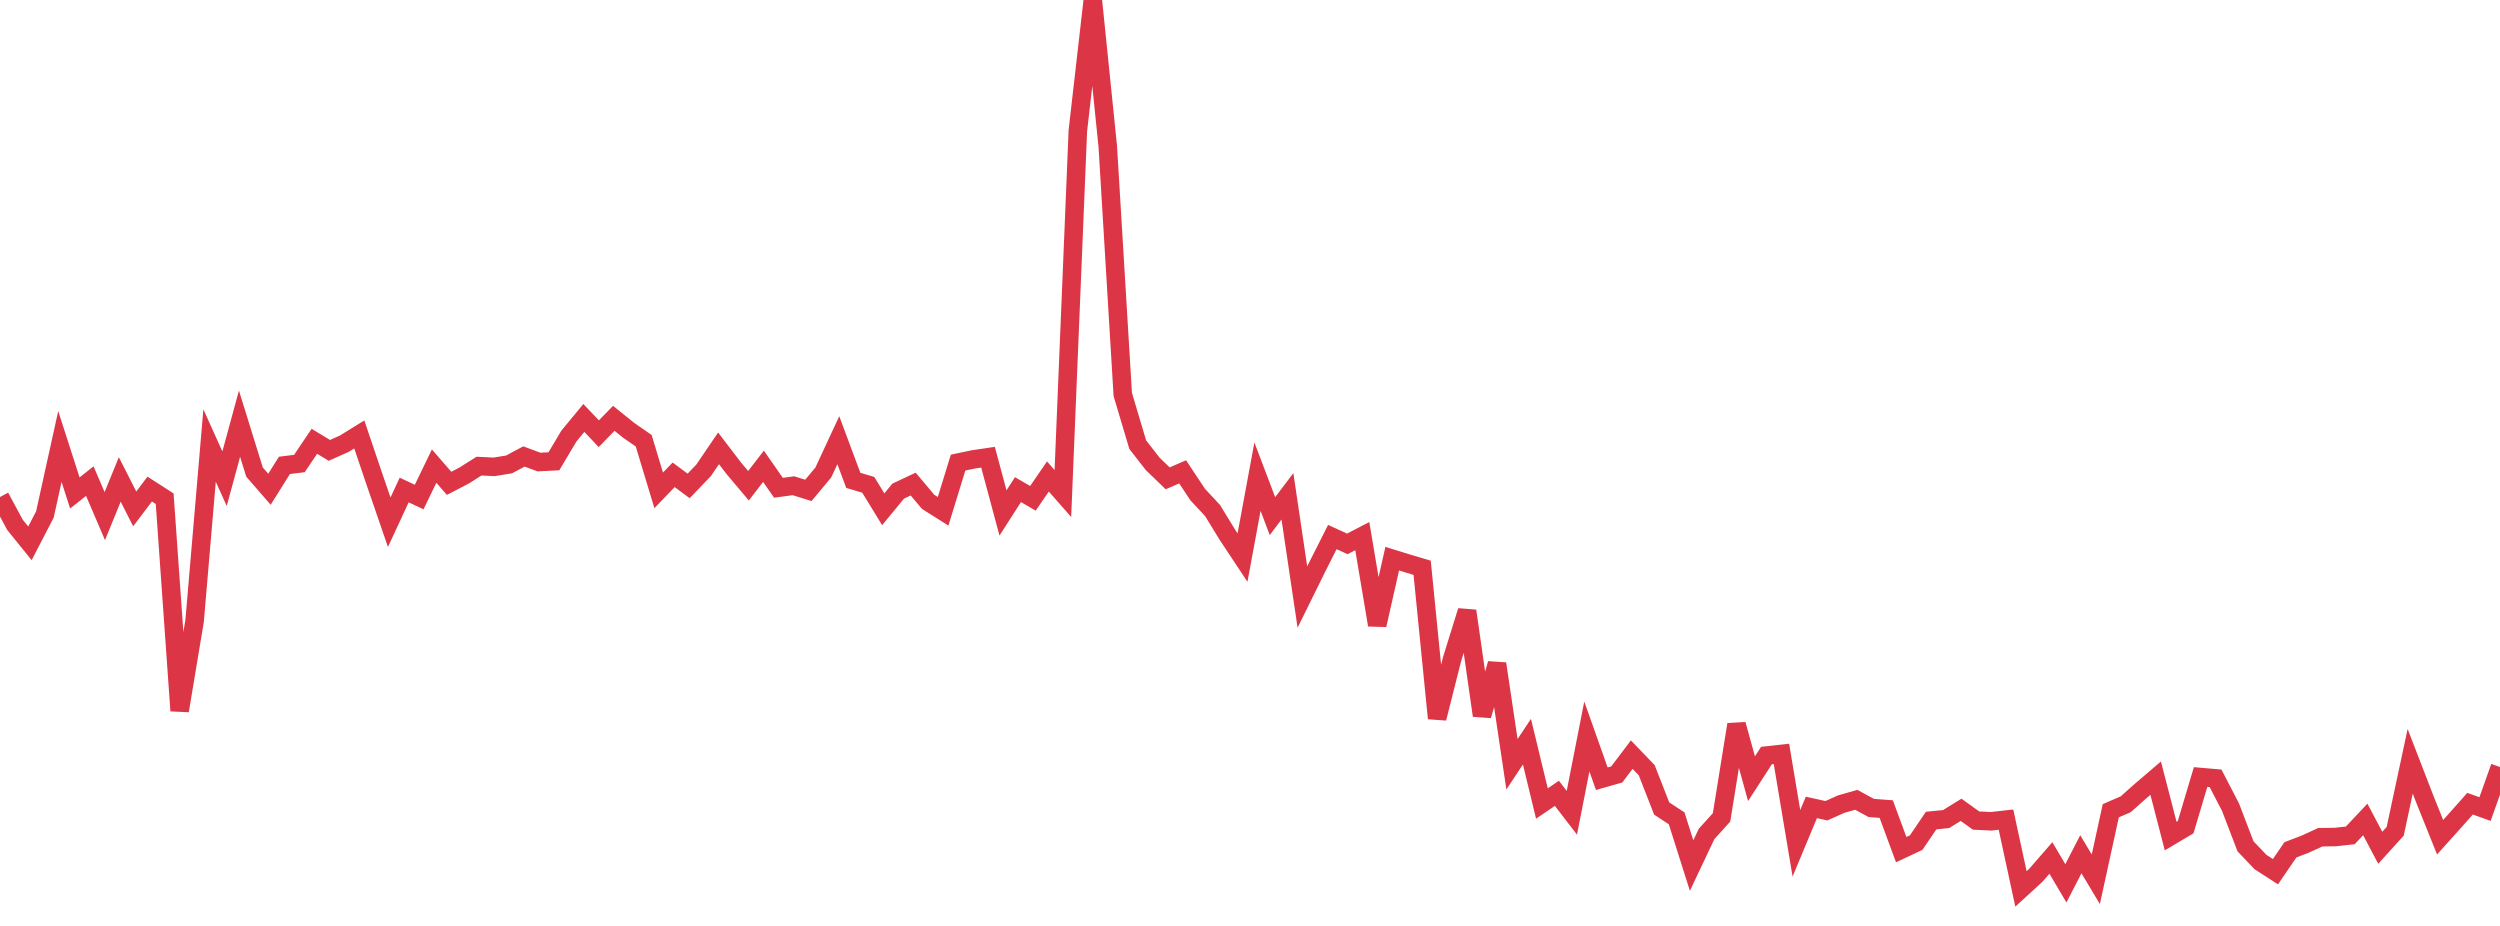 <?xml version="1.0" standalone="no"?>
<!DOCTYPE svg PUBLIC "-//W3C//DTD SVG 1.1//EN" "http://www.w3.org/Graphics/SVG/1.1/DTD/svg11.dtd">
<svg width="135" height="50" viewBox="0 0 135 50" preserveAspectRatio="none" class="sparkline" xmlns="http://www.w3.org/2000/svg"
xmlns:xlink="http://www.w3.org/1999/xlink"><path  class="sparkline--line" d="M 0 26.84 L 0 26.84 L 0.808 28.34 L 1.617 29.34 L 2.425 27.78 L 3.234 24.11 L 4.042 26.62 L 4.85 25.98 L 5.659 27.87 L 6.467 25.89 L 7.275 27.48 L 8.084 26.41 L 8.892 26.93 L 9.701 38.38 L 10.509 33.53 L 11.317 24.06 L 12.126 25.85 L 12.934 22.88 L 13.743 25.49 L 14.551 26.42 L 15.359 25.13 L 16.168 25.03 L 16.976 23.83 L 17.784 24.32 L 18.593 23.96 L 19.401 23.46 L 20.21 25.85 L 21.018 28.2 L 21.826 26.46 L 22.635 26.84 L 23.443 25.17 L 24.251 26.1 L 25.06 25.68 L 25.868 25.17 L 26.677 25.21 L 27.485 25.08 L 28.293 24.65 L 29.102 24.95 L 29.91 24.91 L 30.719 23.55 L 31.527 22.57 L 32.335 23.42 L 33.144 22.59 L 33.952 23.24 L 34.76 23.8 L 35.569 26.48 L 36.377 25.64 L 37.186 26.24 L 37.994 25.4 L 38.802 24.21 L 39.611 25.27 L 40.419 26.23 L 41.228 25.18 L 42.036 26.34 L 42.844 26.23 L 43.653 26.48 L 44.461 25.51 L 45.269 23.77 L 46.078 25.94 L 46.886 26.18 L 47.695 27.5 L 48.503 26.52 L 49.311 26.14 L 50.12 27.1 L 50.928 27.61 L 51.737 24.98 L 52.545 24.81 L 53.353 24.69 L 54.162 27.7 L 54.97 26.44 L 55.778 26.91 L 56.587 25.73 L 57.395 26.65 L 58.204 7.06 L 59.012 0 L 59.82 7.91 L 60.629 21.3 L 61.437 24.01 L 62.246 25.05 L 63.054 25.83 L 63.862 25.48 L 64.671 26.7 L 65.479 27.57 L 66.287 28.89 L 67.096 30.11 L 67.904 25.74 L 68.713 27.87 L 69.521 26.8 L 70.329 32.24 L 71.138 30.6 L 71.946 29 L 72.754 29.37 L 73.563 28.95 L 74.371 33.75 L 75.18 30.17 L 75.988 30.42 L 76.796 30.66 L 77.605 38.79 L 78.413 35.59 L 79.222 32.99 L 80.03 38.64 L 80.838 35.84 L 81.647 41.27 L 82.455 40.05 L 83.263 43.39 L 84.072 42.84 L 84.88 43.89 L 85.689 39.77 L 86.497 42.05 L 87.305 41.82 L 88.114 40.75 L 88.922 41.59 L 89.731 43.66 L 90.539 44.19 L 91.347 46.74 L 92.156 45.03 L 92.964 44.14 L 93.772 39.12 L 94.581 42.05 L 95.389 40.8 L 96.198 40.71 L 97.006 45.54 L 97.814 43.6 L 98.623 43.78 L 99.431 43.42 L 100.24 43.19 L 101.048 43.63 L 101.856 43.69 L 102.665 45.88 L 103.473 45.5 L 104.281 44.31 L 105.09 44.23 L 105.898 43.73 L 106.707 44.31 L 107.515 44.35 L 108.323 44.26 L 109.132 48 L 109.94 47.26 L 110.749 46.33 L 111.557 47.7 L 112.365 46.13 L 113.174 47.48 L 113.982 43.78 L 114.79 43.43 L 115.599 42.71 L 116.407 42.02 L 117.216 45.15 L 118.024 44.67 L 118.832 41.96 L 119.641 42.03 L 120.449 43.59 L 121.257 45.7 L 122.066 46.55 L 122.874 47.07 L 123.683 45.89 L 124.491 45.58 L 125.299 45.21 L 126.108 45.2 L 126.916 45.11 L 127.725 44.25 L 128.533 45.78 L 129.341 44.89 L 130.15 41.11 L 130.958 43.2 L 131.766 45.21 L 132.575 44.31 L 133.383 43.4 L 134.192 43.69 L 135 41.42" fill="none" stroke-width="1" stroke="#dc3545"></path></svg>